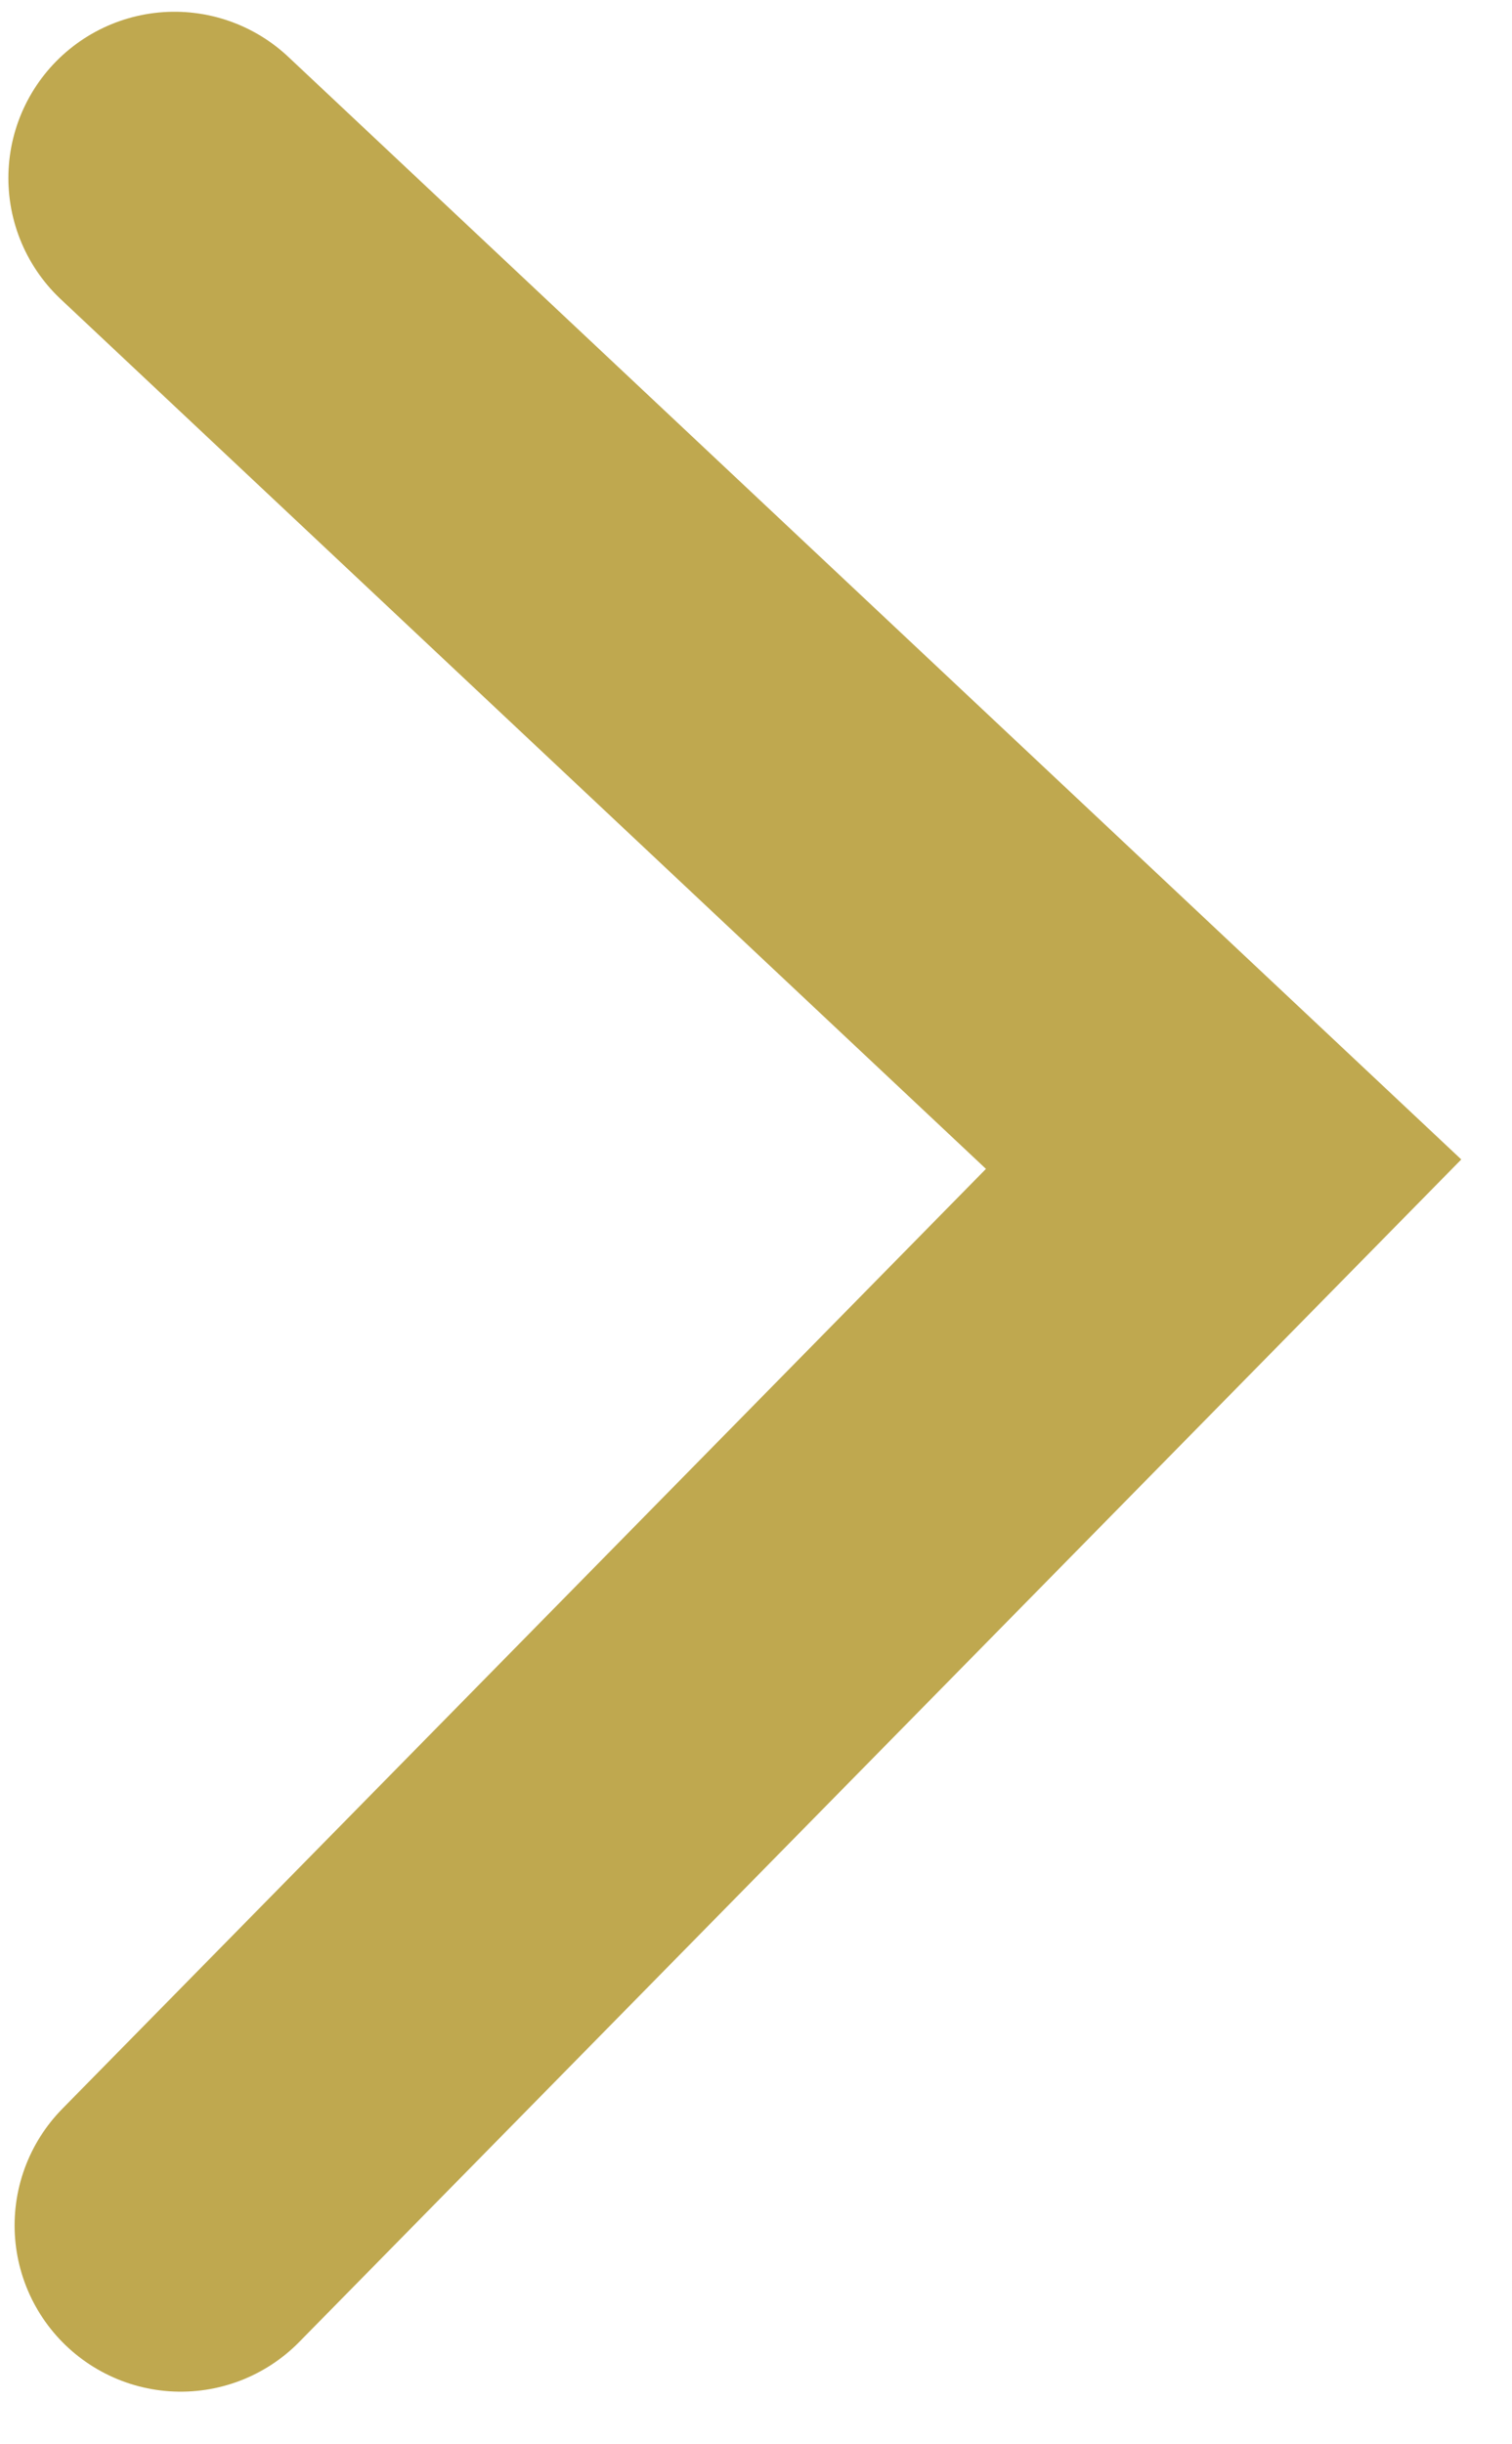 <svg xmlns="http://www.w3.org/2000/svg" width="26" height="42" viewBox="0 0 26 42" fill="none"><path d="M3.108 38.239L21.041 20.004L3.001 3.059" stroke="#BFA84F" stroke-width="5.714" stroke-linecap="round"></path></svg>